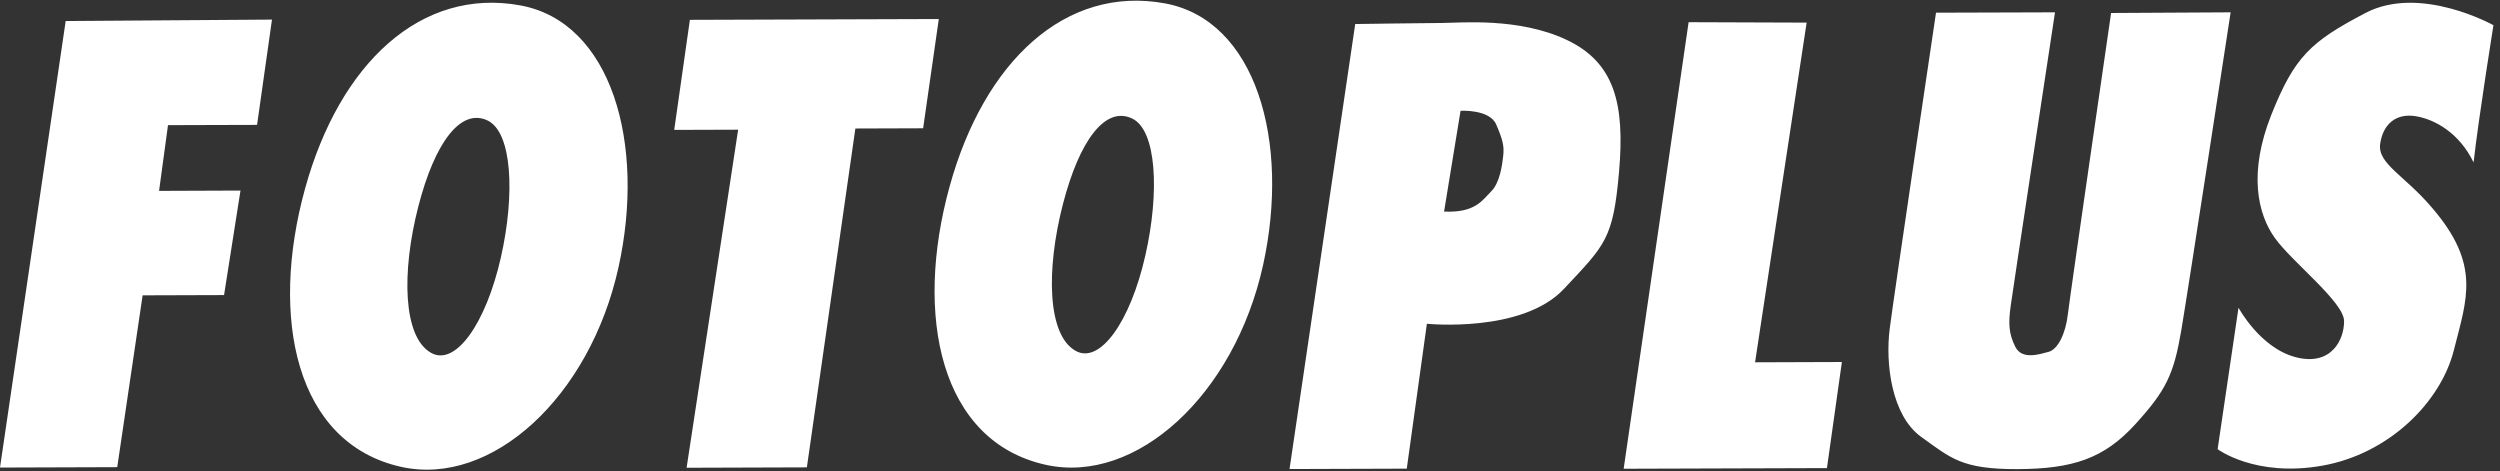 <svg width="191" height="36" viewBox="0 0 191 36" fill="none" xmlns="http://www.w3.org/2000/svg">
<rect x="0" y="0" width="191" height="36" fill="#333333" stroke="none"/>
<path d="M52.707 1.516L51.51 9.924L56.394 9.908L52.456 35.736L61.645 35.706L65.35 9.818L70.527 9.801L71.724 1.454L52.707 1.516ZM39.752 0.412C32.172 -0.974 25.947 4.827 23.304 14.419C20.59 24.264 22.569 33.873 30.655 35.67C37.563 37.202 45.074 30.326 47.256 20.409C49.34 10.953 46.713 1.685 39.752 0.412ZM38.267 19.669C37.117 24.745 34.797 27.988 32.946 26.964C30.779 25.765 30.668 20.797 31.96 15.774C33.219 10.881 35.2 8.238 37.246 9.204C39.127 10.094 39.361 14.831 38.267 19.669ZM0 35.721L8.957 35.691L10.896 22.564L17.118 22.544L18.373 14.559L12.152 14.583L12.835 9.561L19.64 9.541L20.779 1.497L5.018 1.607L0 35.721ZM119.71 3.054C116.043 1.312 111.565 1.75 110.169 1.755C108.774 1.761 103.539 1.836 103.539 1.836L98.52 35.834L107.477 35.805L109.014 24.735C109.014 24.735 116.286 25.476 119.477 22.078C122.664 18.683 123.246 18.258 123.696 13.116C124.143 7.977 123.378 4.795 119.71 3.054ZM114.849 11.877C114.772 12.603 114.585 13.974 113.926 14.622C113.269 15.27 112.731 16.278 110.327 16.164L111.587 8.463C111.587 8.463 113.796 8.334 114.305 9.501C114.81 10.668 114.926 11.154 114.849 11.877ZM184.553 8.877C186.026 9.114 187.893 10.158 188.982 12.409C189.36 9.024 190.5 1.926 190.5 1.926C190.5 1.926 184.906 -1.2 180.726 0.99C176.546 3.179 175.31 4.312 173.536 8.751C171.767 13.191 172.473 16.332 173.798 18.181C175.122 20.029 179.085 23.084 179.088 24.532C179.094 25.983 178.092 28.002 175.372 27.284C172.656 26.565 171.022 23.508 171.022 23.508L169.426 34.316C169.426 34.316 172.301 36.483 177.419 35.578C182.533 34.675 186.477 30.714 187.473 26.76C188.472 22.808 189.549 20.226 185.815 15.882C183.712 13.39 181.618 12.51 181.846 10.977C182.075 9.448 183.079 8.64 184.553 8.877ZM161.288 0.993C161.288 0.993 158.15 22.585 157.98 24.038C157.814 25.491 157.215 26.7 156.514 26.881C155.816 27.064 154.484 27.512 153.975 26.506C153.468 25.5 153.428 24.733 153.618 23.363C153.806 21.991 157.002 0.942 157.002 0.942L147.911 0.97C147.911 0.97 144.714 22.443 144.375 25.107C144.031 27.768 144.513 31.758 146.786 33.383C149.057 35.01 149.877 35.852 154.119 35.841C158.366 35.825 160.747 35.032 163.125 32.425C165.499 29.82 166.078 28.605 166.653 25.221C167.225 21.831 170.421 0.942 170.421 0.942L161.288 0.993ZM138.027 1.728L129.01 1.696L124.048 35.812L139.578 35.763L140.72 27.657L134.087 27.68L138.027 1.728ZM88.992 0.256C81.414 -1.129 75.188 4.67 72.546 14.262C69.831 24.108 71.811 33.718 79.896 35.511C86.803 37.042 94.314 30.169 96.499 20.253C98.582 10.796 95.954 1.53 88.992 0.256ZM87.505 19.515C86.356 24.593 84.036 27.835 82.186 26.809C80.019 25.614 79.908 20.643 81.201 15.621C82.461 10.728 84.441 8.084 86.489 9.05C88.368 9.938 88.602 14.673 87.505 19.515Z" fill="white"/>
</svg>